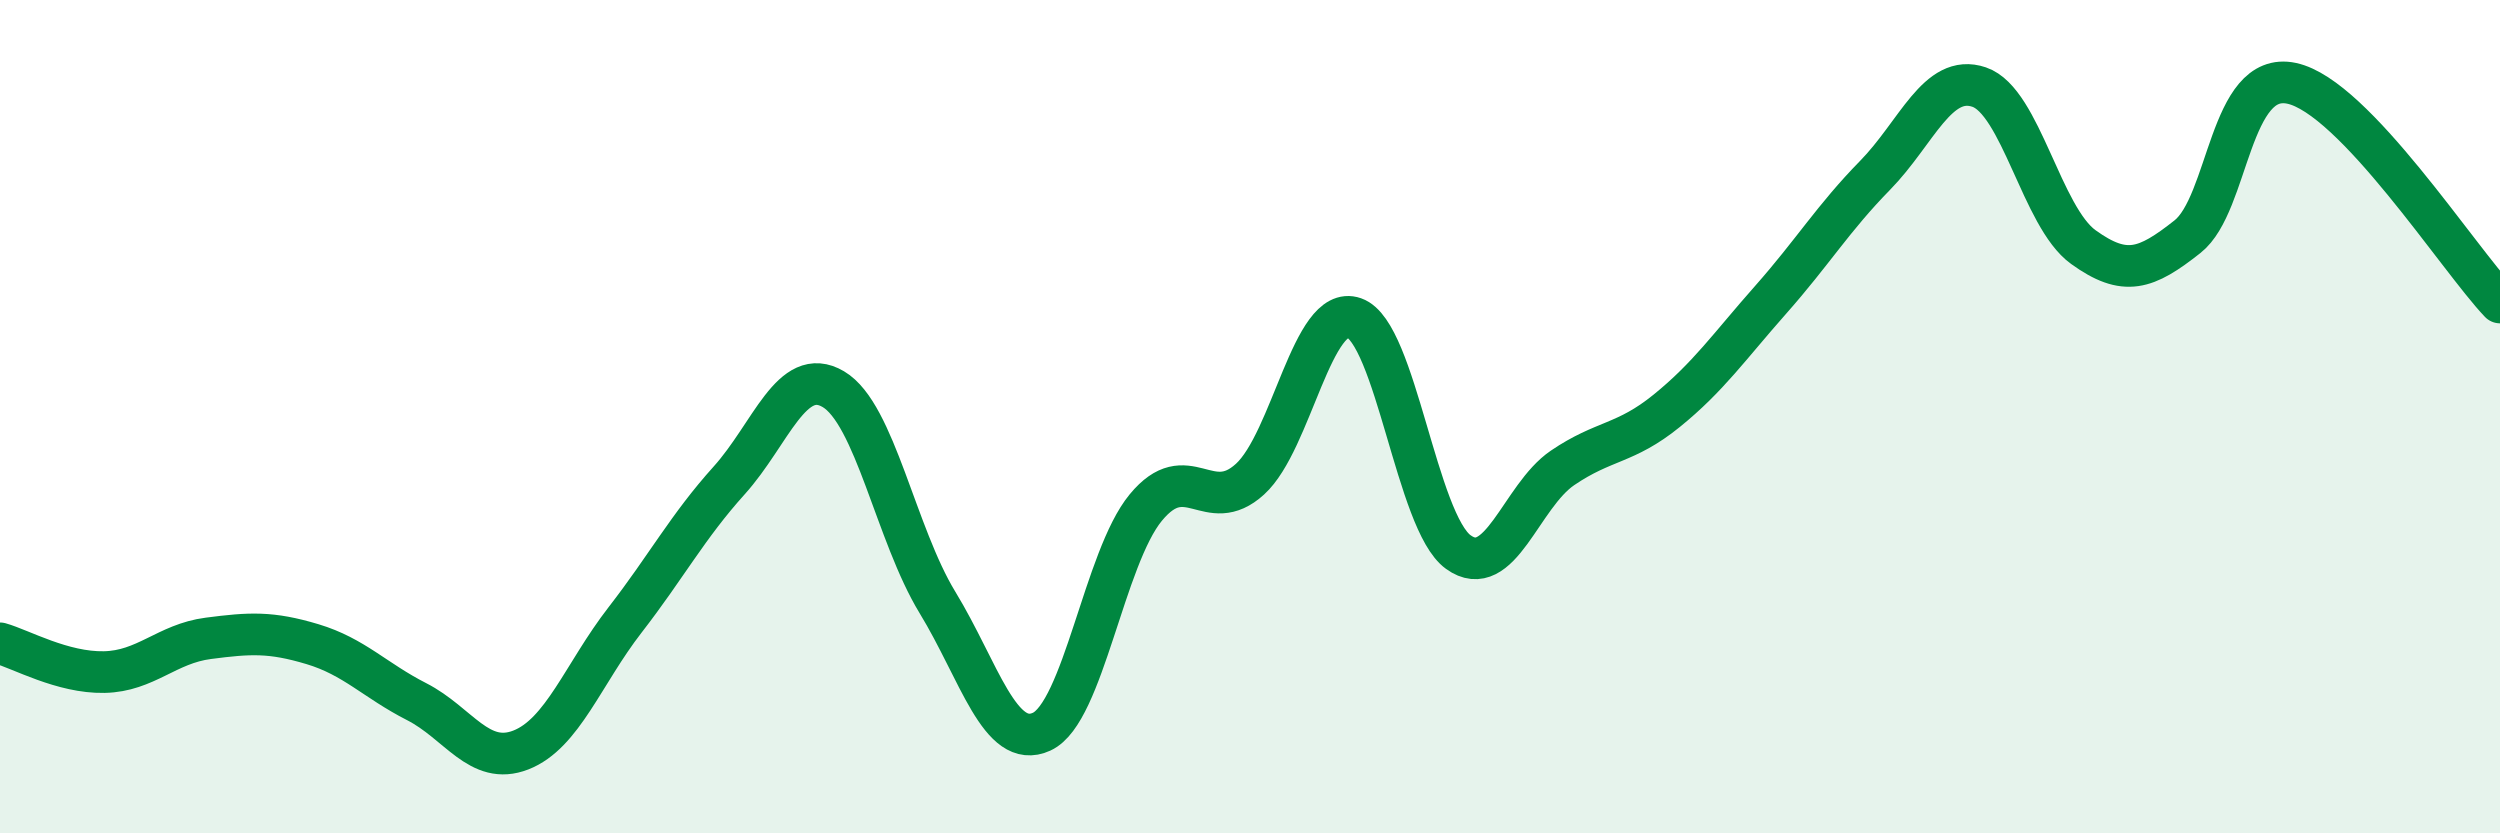 
    <svg width="60" height="20" viewBox="0 0 60 20" xmlns="http://www.w3.org/2000/svg">
      <path
        d="M 0,15.44 C 0.5,15.58 1.5,16.15 2.5,16.13 C 3.5,16.11 4,15.45 5,15.32 C 6,15.19 6.5,15.16 7.5,15.46 C 8.5,15.76 9,16.33 10,16.84 C 11,17.35 11.5,18.39 12.5,18 C 13.5,17.61 14,16.17 15,14.88 C 16,13.59 16.5,12.64 17.5,11.53 C 18.5,10.42 19,8.75 20,9.34 C 21,9.93 21.5,12.82 22.5,14.46 C 23.5,16.1 24,18.02 25,17.56 C 26,17.1 26.5,13.39 27.5,12.18 C 28.5,10.97 29,12.41 30,11.5 C 31,10.59 31.5,7.28 32.5,7.63 C 33.5,7.98 34,12.53 35,13.25 C 36,13.97 36.5,11.91 37.5,11.23 C 38.5,10.55 39,10.67 40,9.86 C 41,9.05 41.5,8.32 42.5,7.19 C 43.5,6.06 44,5.23 45,4.21 C 46,3.19 46.5,1.75 47.5,2.09 C 48.5,2.43 49,5.21 50,5.93 C 51,6.65 51.5,6.47 52.5,5.68 C 53.5,4.89 53.5,1.68 55,2 C 56.5,2.32 59,6.21 60,7.26L60 20L0 20Z"
        fill="#008740"
        opacity="0.1"
        stroke-linecap="round"
        stroke-linejoin="round"
      />
      <path
        d="M 0,15.44 C 0.5,15.58 1.5,16.15 2.5,16.13 C 3.5,16.11 4,15.45 5,15.32 C 6,15.19 6.5,15.16 7.5,15.46 C 8.5,15.76 9,16.33 10,16.84 C 11,17.35 11.5,18.39 12.5,18 C 13.5,17.61 14,16.17 15,14.88 C 16,13.59 16.5,12.64 17.5,11.53 C 18.5,10.42 19,8.75 20,9.34 C 21,9.93 21.5,12.82 22.5,14.46 C 23.5,16.1 24,18.02 25,17.56 C 26,17.1 26.5,13.39 27.5,12.18 C 28.5,10.97 29,12.41 30,11.5 C 31,10.59 31.5,7.28 32.5,7.63 C 33.5,7.98 34,12.53 35,13.25 C 36,13.97 36.5,11.91 37.5,11.23 C 38.5,10.55 39,10.67 40,9.86 C 41,9.05 41.5,8.32 42.5,7.19 C 43.5,6.06 44,5.23 45,4.21 C 46,3.19 46.5,1.75 47.5,2.09 C 48.5,2.43 49,5.21 50,5.93 C 51,6.65 51.5,6.47 52.5,5.68 C 53.5,4.89 53.5,1.68 55,2 C 56.5,2.32 59,6.21 60,7.26"
        stroke="#008740"
        stroke-width="1"
        fill="none"
        stroke-linecap="round"
        stroke-linejoin="round"
      />
    </svg>
  